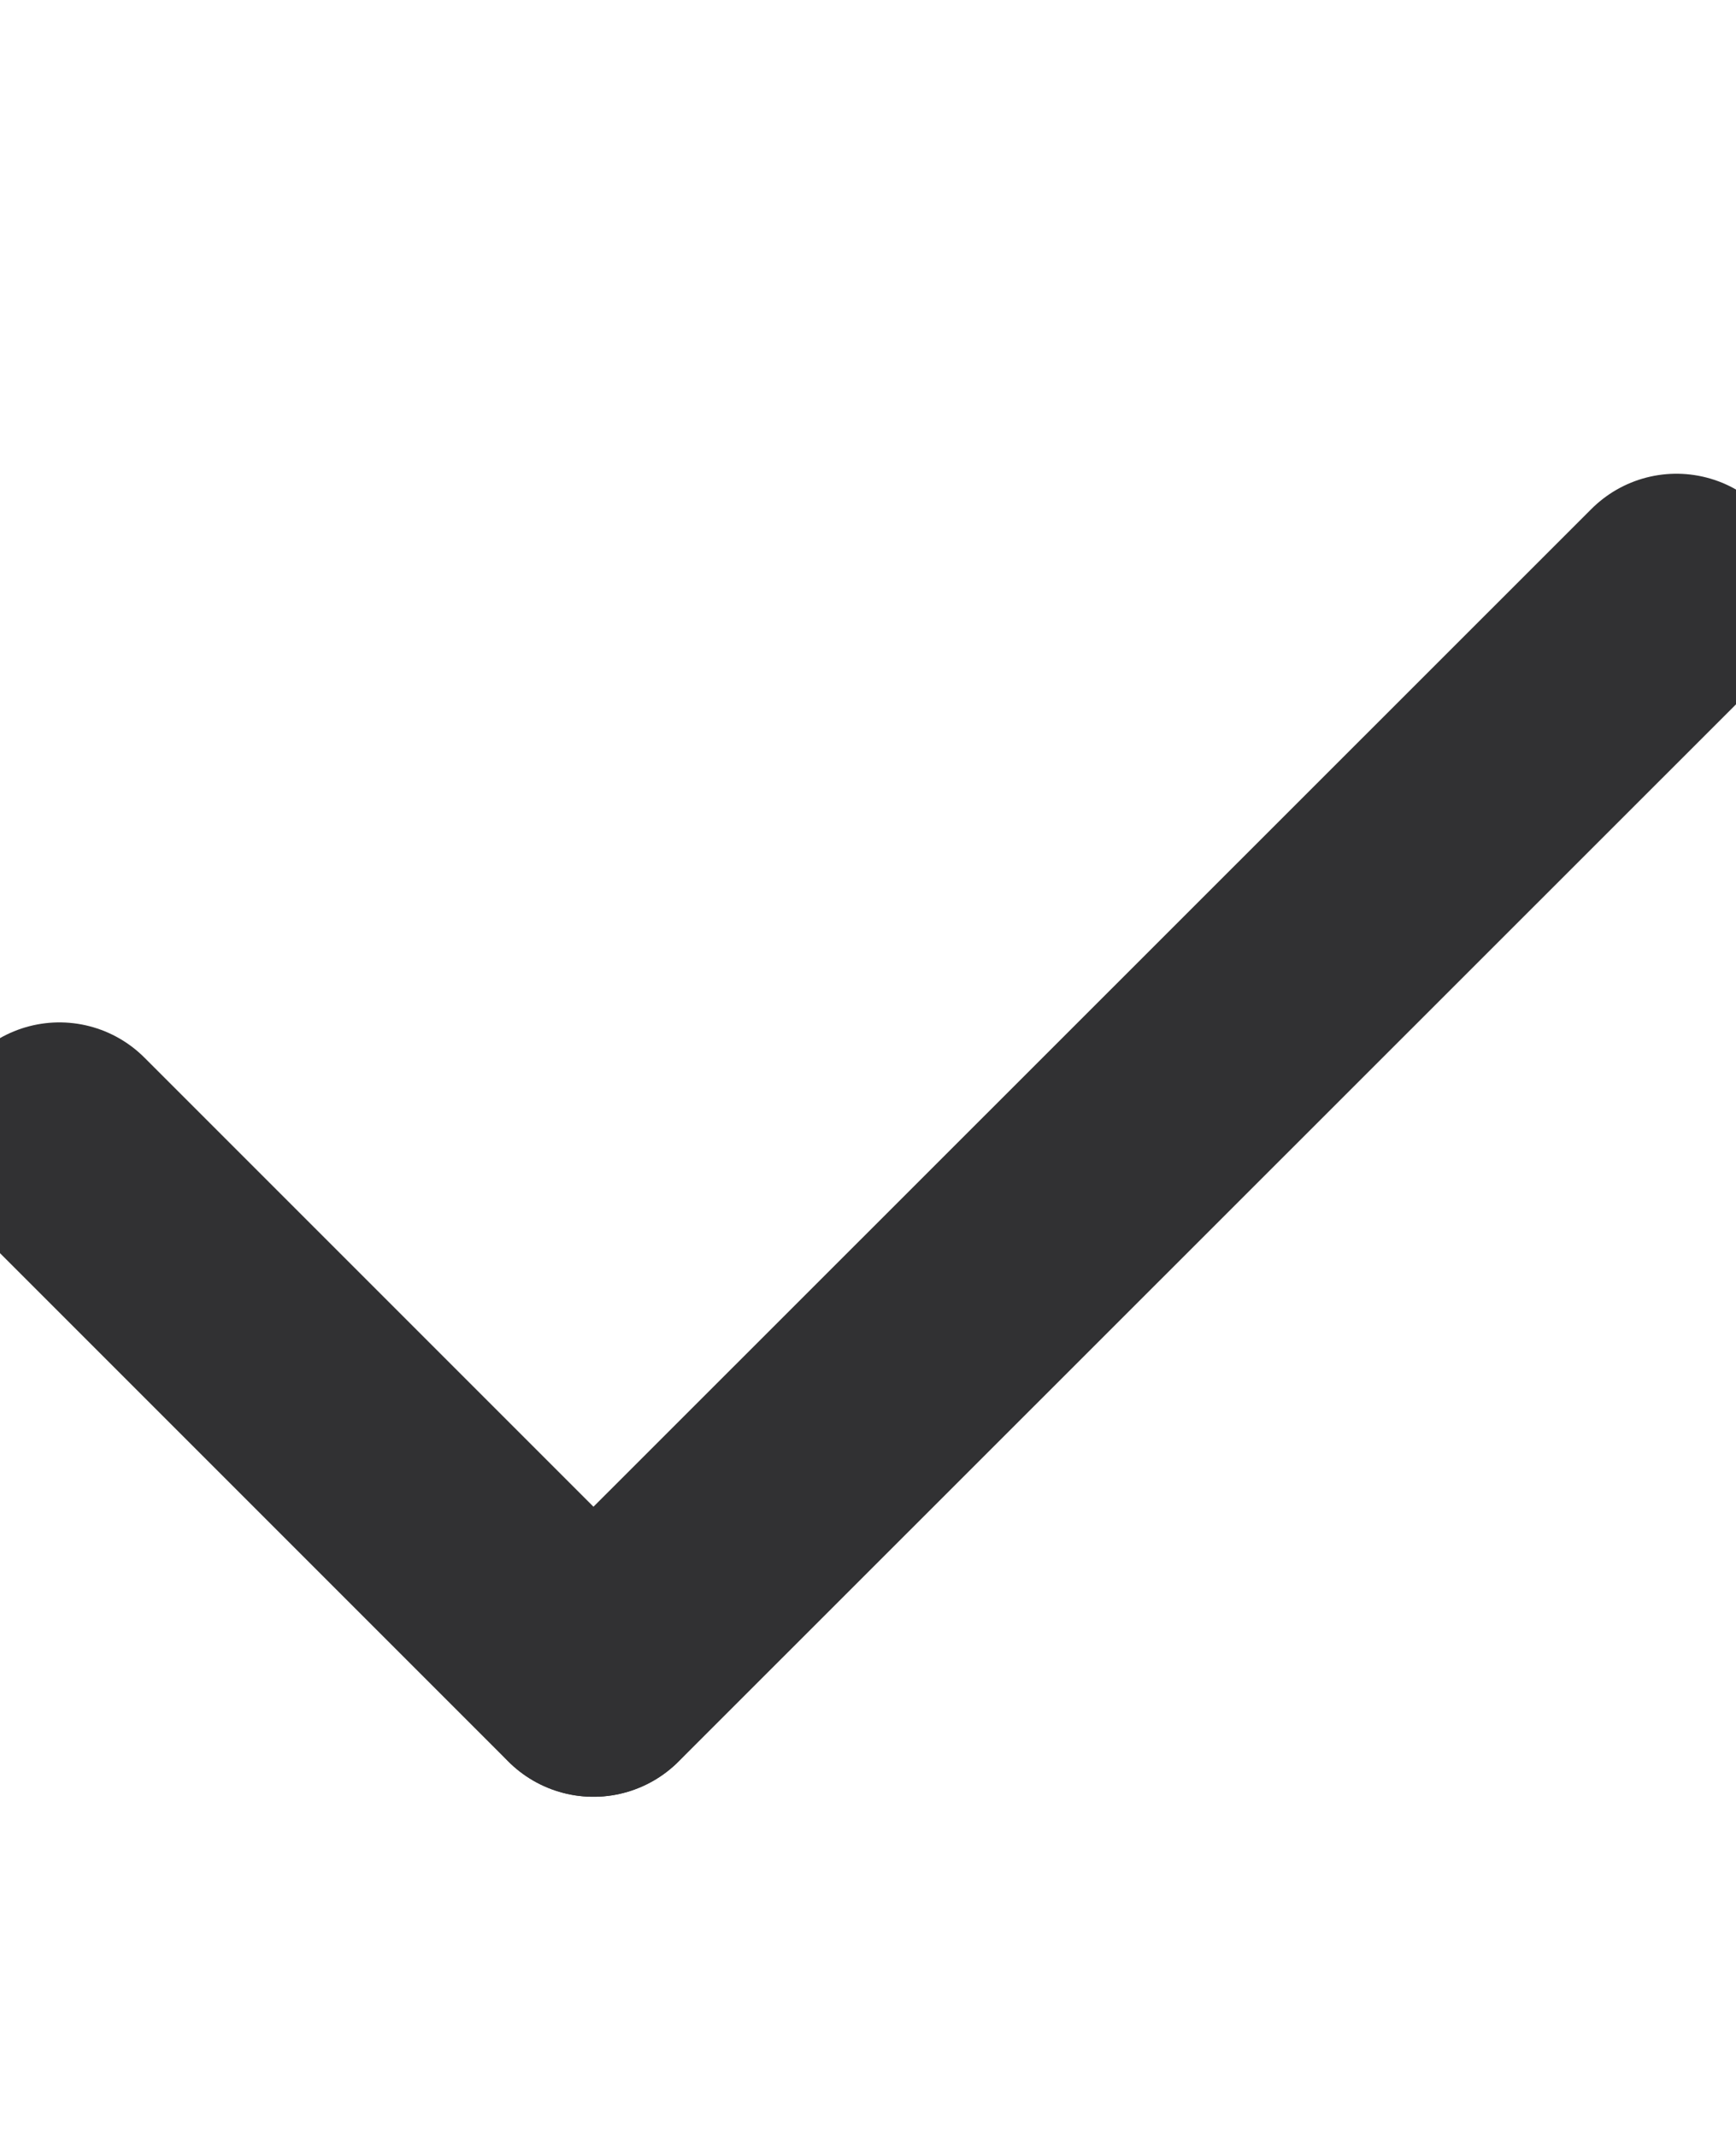 <svg width="13" height="16" viewBox="0 0 13 16" fill="none" xmlns="http://www.w3.org/2000/svg">
<g clip-path="url(#clip0_1646_10941)">
<path d="M0.445 8.555L4.443 12.553" stroke="#313133" stroke-width="1.8" stroke-linecap="round" stroke-linejoin="round"/>
<path d="M12.554 4.447L4.445 12.553" stroke="#313133" stroke-width="1.8" stroke-linecap="round" stroke-linejoin="round"/>
</g>
<defs>
<clipPath id="clip0_1646_10941">
<rect width="13" height="16" fill="white"/>
</clipPath>
</defs>
</svg>
